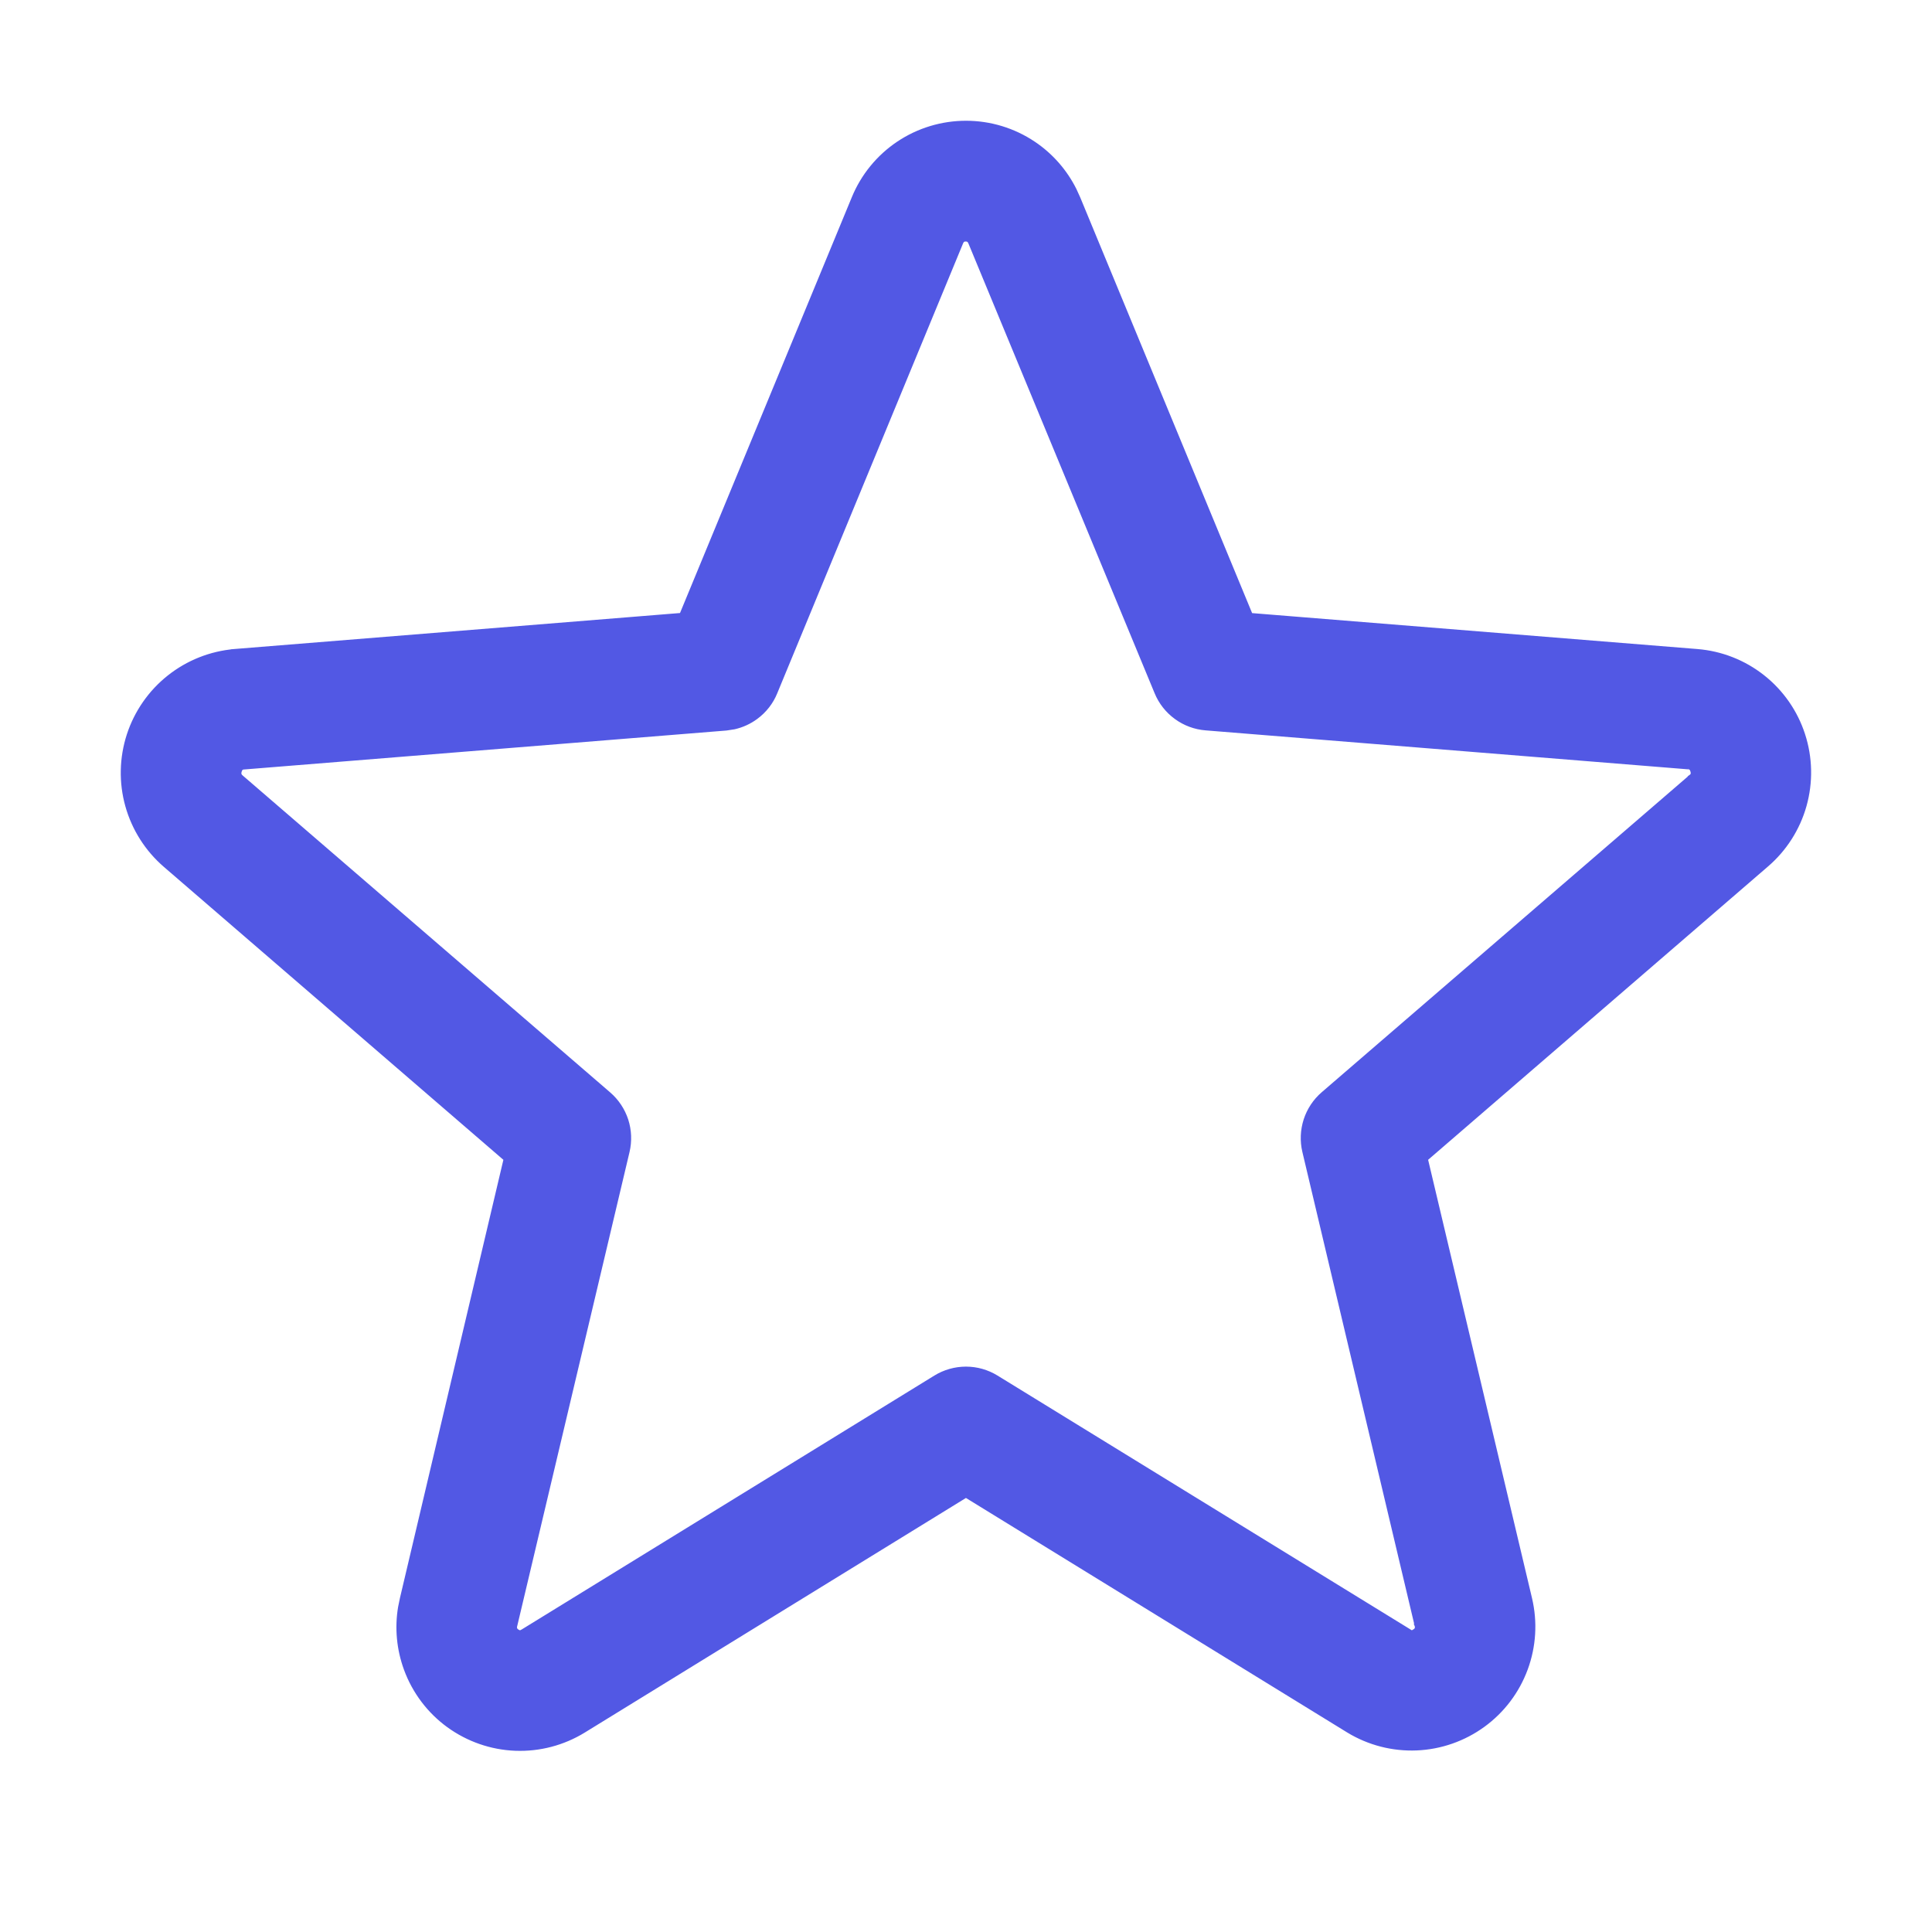 <svg width="50" height="50" viewBox="0 0 50 50" fill="none" xmlns="http://www.w3.org/2000/svg">
<path d="M25 3.172C25.624 3.172 26.234 3.357 26.753 3.705C27.207 4.009 27.572 4.426 27.815 4.912L27.912 5.125L32.361 15.885L32.372 15.911L32.401 15.914L43.925 16.844C44.545 16.894 45.137 17.126 45.625 17.512C46.113 17.897 46.477 18.419 46.669 19.011C46.863 19.606 46.876 20.245 46.707 20.848C46.538 21.45 46.193 21.989 45.718 22.395L36.929 29.98L36.907 29.998L36.914 30.026L39.602 41.368C39.746 41.974 39.708 42.609 39.492 43.193C39.276 43.778 38.893 44.285 38.39 44.651C37.886 45.018 37.285 45.228 36.663 45.254C36.041 45.28 35.425 45.121 34.893 44.798L25.023 38.727L24.999 38.712L24.974 38.727L15.11 44.798C14.578 45.125 13.961 45.287 13.337 45.263C12.713 45.239 12.11 45.029 11.604 44.662C11.099 44.295 10.715 43.785 10.5 43.199C10.312 42.686 10.259 42.133 10.349 41.597L10.396 41.368L13.073 30.028L13.08 30L13.059 29.981L4.27 22.398C3.798 21.99 3.457 21.453 3.289 20.852C3.121 20.252 3.135 19.614 3.327 19.021C3.52 18.429 3.883 17.906 4.371 17.519C4.86 17.131 5.452 16.896 6.073 16.844L6.072 16.843L17.602 15.912L17.631 15.909L17.642 15.883L22.087 5.125C22.324 4.547 22.727 4.053 23.246 3.705C23.765 3.357 24.376 3.172 25 3.172ZM24.993 6.203C24.966 6.203 24.938 6.207 24.916 6.227C24.898 6.243 24.888 6.266 24.882 6.278L24.881 6.28L20.072 17.923V17.924C19.967 18.182 19.792 18.405 19.567 18.57C19.399 18.694 19.207 18.781 19.005 18.827L18.799 18.859L6.315 19.867H6.312C6.31 19.867 6.308 19.868 6.305 19.868C6.302 19.868 6.297 19.869 6.293 19.869C6.284 19.87 6.272 19.873 6.259 19.881C6.233 19.896 6.22 19.925 6.21 19.956C6.198 19.992 6.196 20.024 6.208 20.053C6.214 20.066 6.222 20.076 6.229 20.085L6.25 20.105L15.761 28.307C15.971 28.488 16.128 28.724 16.214 28.988C16.299 29.253 16.31 29.535 16.246 29.806L13.34 42.071C13.331 42.097 13.33 42.125 13.339 42.151C13.348 42.178 13.369 42.2 13.394 42.214V42.215C13.412 42.227 13.435 42.239 13.462 42.237C13.475 42.236 13.486 42.233 13.494 42.228C13.502 42.225 13.51 42.22 13.517 42.216H13.518L24.205 35.64C24.444 35.493 24.719 35.415 24.999 35.415C25.279 35.415 25.553 35.493 25.792 35.64L36.48 42.211C36.486 42.215 36.493 42.221 36.5 42.226C36.509 42.231 36.521 42.235 36.536 42.236C36.566 42.238 36.59 42.223 36.607 42.209L36.606 42.207C36.63 42.193 36.649 42.173 36.658 42.148C36.667 42.121 36.666 42.093 36.656 42.067H36.657L33.751 29.802C33.687 29.532 33.699 29.249 33.784 28.984C33.87 28.72 34.026 28.484 34.236 28.303L43.748 20.1L43.747 20.099C43.764 20.087 43.784 20.073 43.795 20.047C43.807 20.018 43.803 19.985 43.793 19.952C43.784 19.922 43.771 19.894 43.747 19.878C43.724 19.863 43.699 19.863 43.687 19.863H43.688L31.203 18.855C30.925 18.833 30.658 18.734 30.433 18.569C30.207 18.405 30.031 18.181 29.925 17.923L25.105 6.28L25.104 6.278C25.098 6.266 25.088 6.243 25.069 6.227C25.047 6.208 25.021 6.203 24.993 6.203Z" fill="#5258E4" stroke="#5258E4" stroke-width="0.094"/>
</svg>
